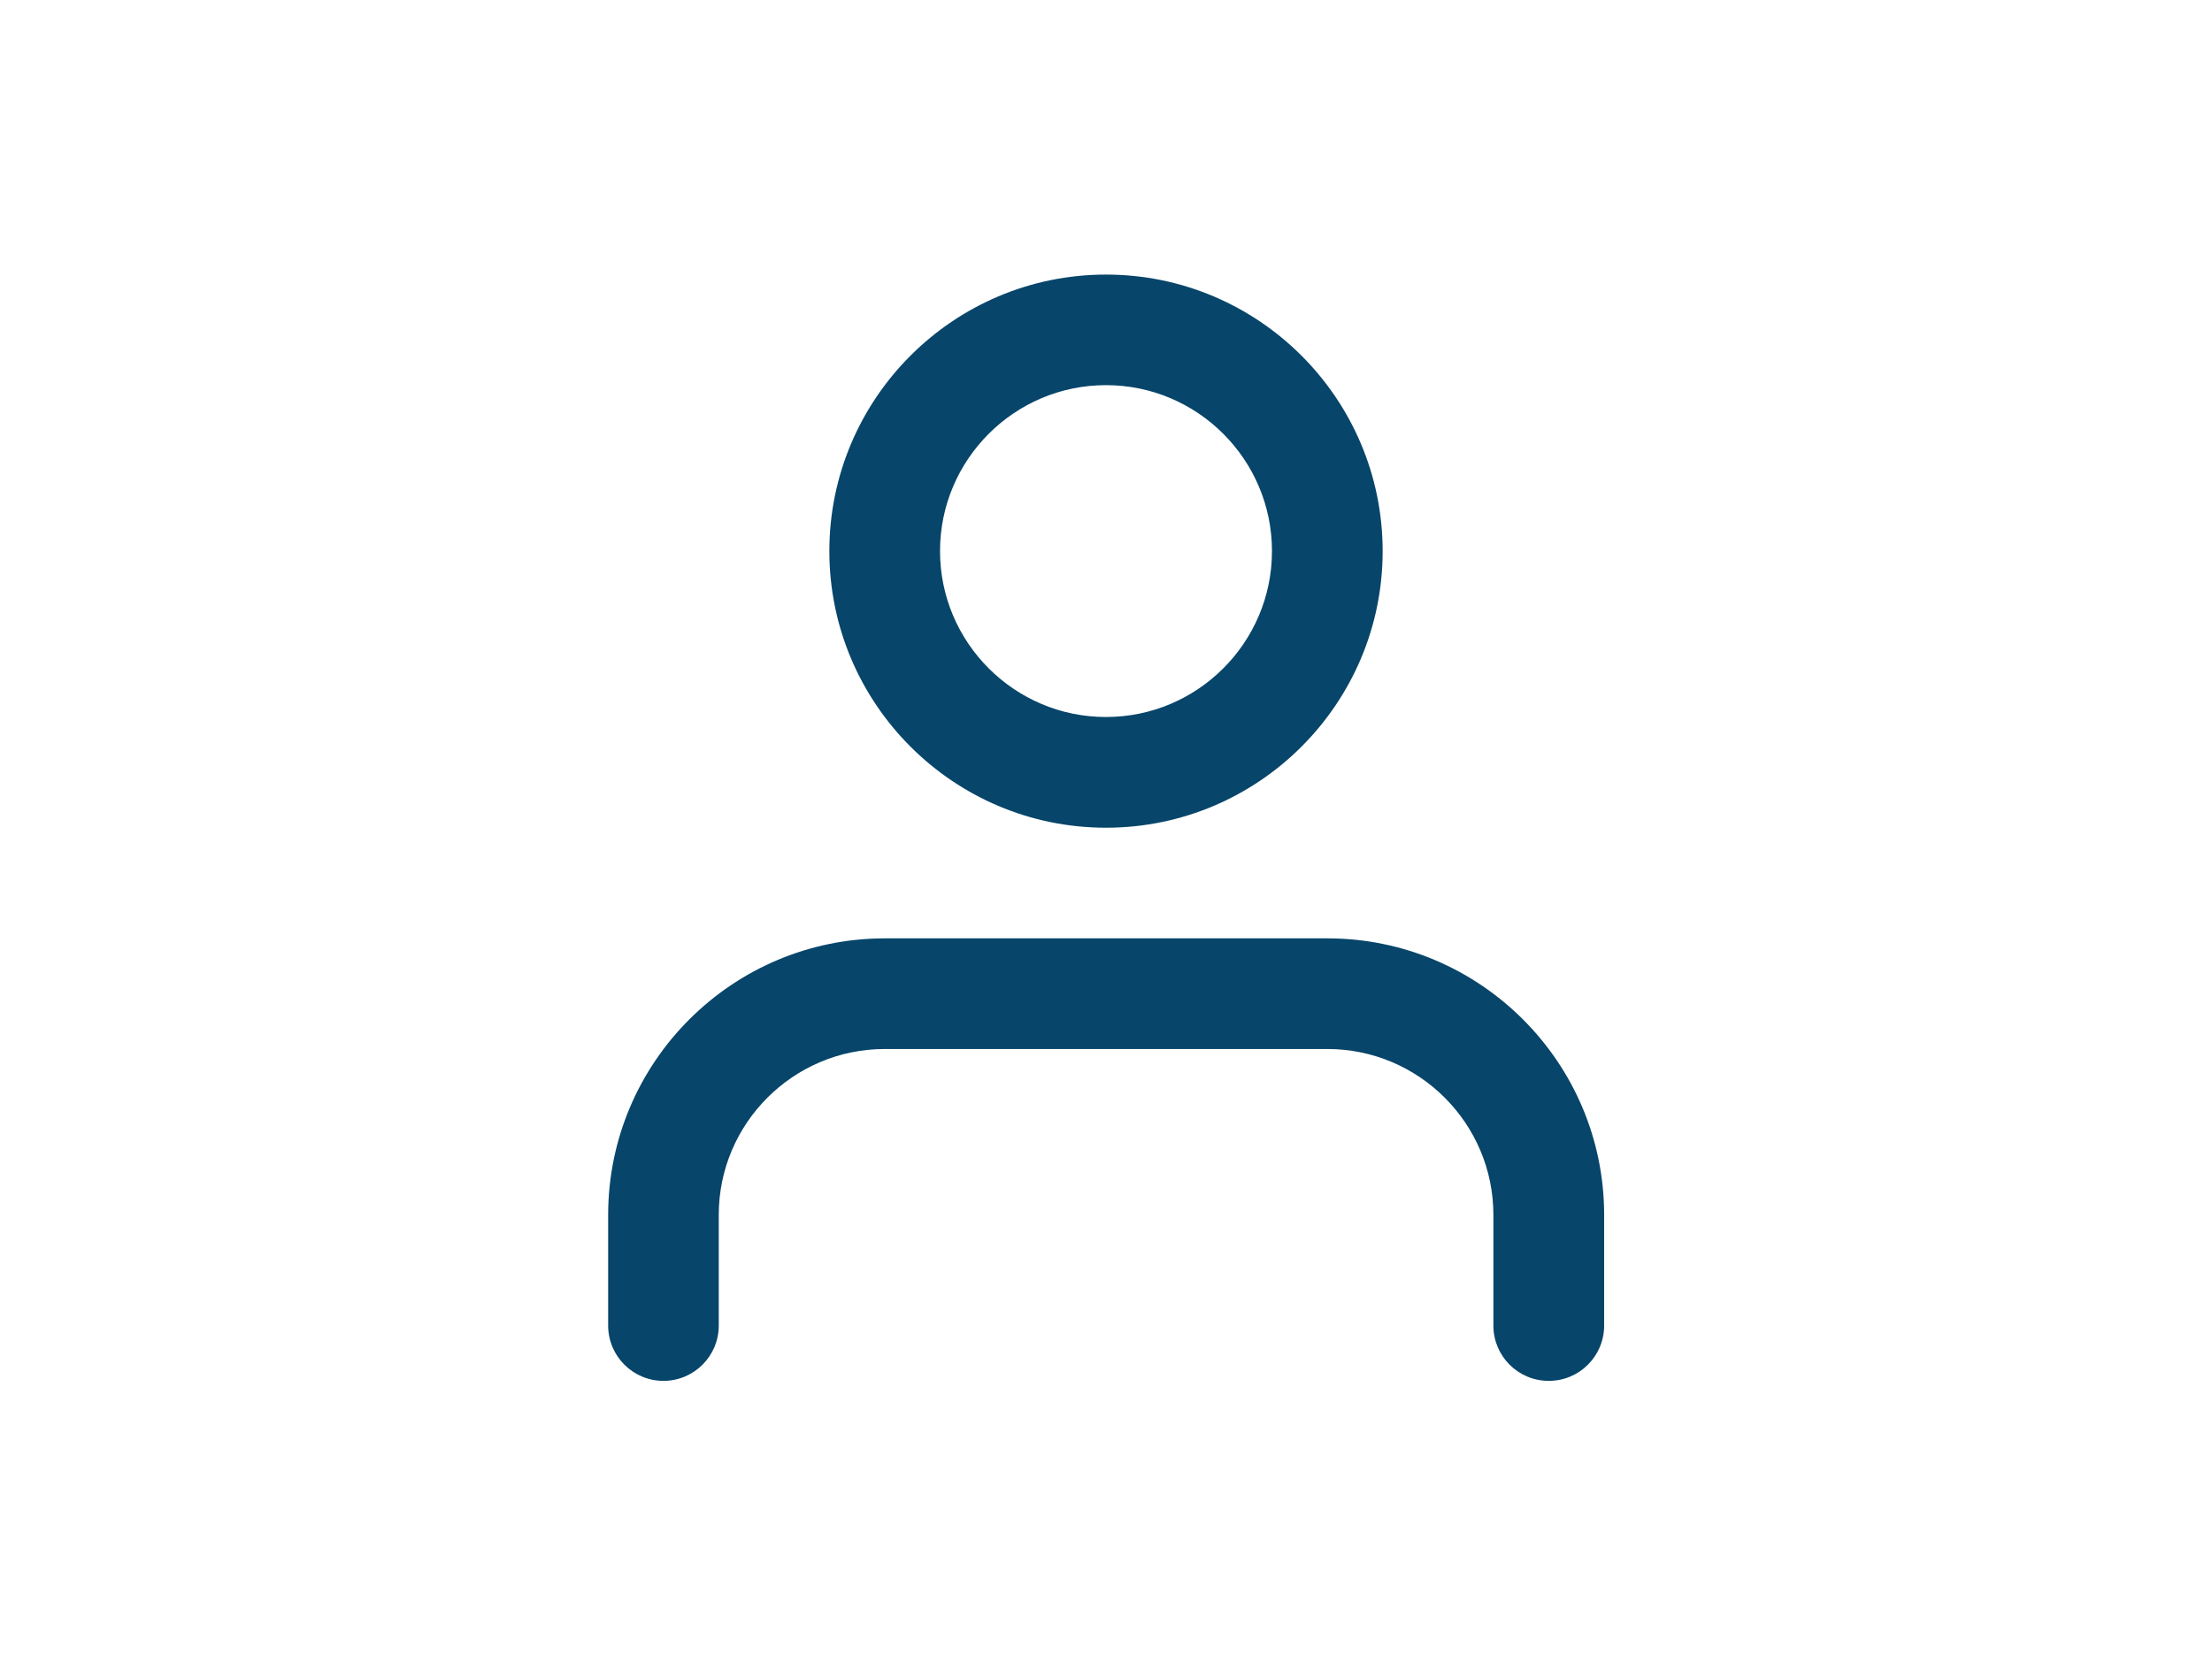 <?xml version="1.0" encoding="UTF-8"?>
<svg id="Camada_1" data-name="Camada 1" xmlns="http://www.w3.org/2000/svg" viewBox="0 0 300 224.57">
  <defs>
    <style>
      .cls-1 {
        fill: #07456a;
      }
    </style>
  </defs>
  <g id="Caminho_6" data-name="Caminho 6">
    <path class="cls-1" d="M210.04,187.33c-4.15,0-7.5-3.36-7.5-7.5v-15.01c0-12.41-10.1-22.51-22.51-22.51h-60.04c-12.41,0-22.51,10.1-22.51,22.51v15.01c0,4.14-3.36,7.5-7.5,7.5s-7.5-3.36-7.5-7.5v-15.01c0-20.69,16.83-37.52,37.52-37.52h60.04c20.69,0,37.52,16.83,37.52,37.52v15.01c0,4.14-3.36,7.5-7.5,7.5Z"/>
  </g>
  <g id="Elipse_16" data-name="Elipse 16">
    <path class="cls-1" d="M150,112.29c-20.69,0-37.52-16.83-37.52-37.52s16.83-37.52,37.52-37.52,37.52,16.83,37.52,37.52-16.83,37.52-37.52,37.52ZM150,52.25c-12.41,0-22.51,10.1-22.51,22.51s10.1,22.51,22.51,22.51,22.51-10.1,22.51-22.51-10.1-22.51-22.51-22.51Z"/>
  </g>
</svg>